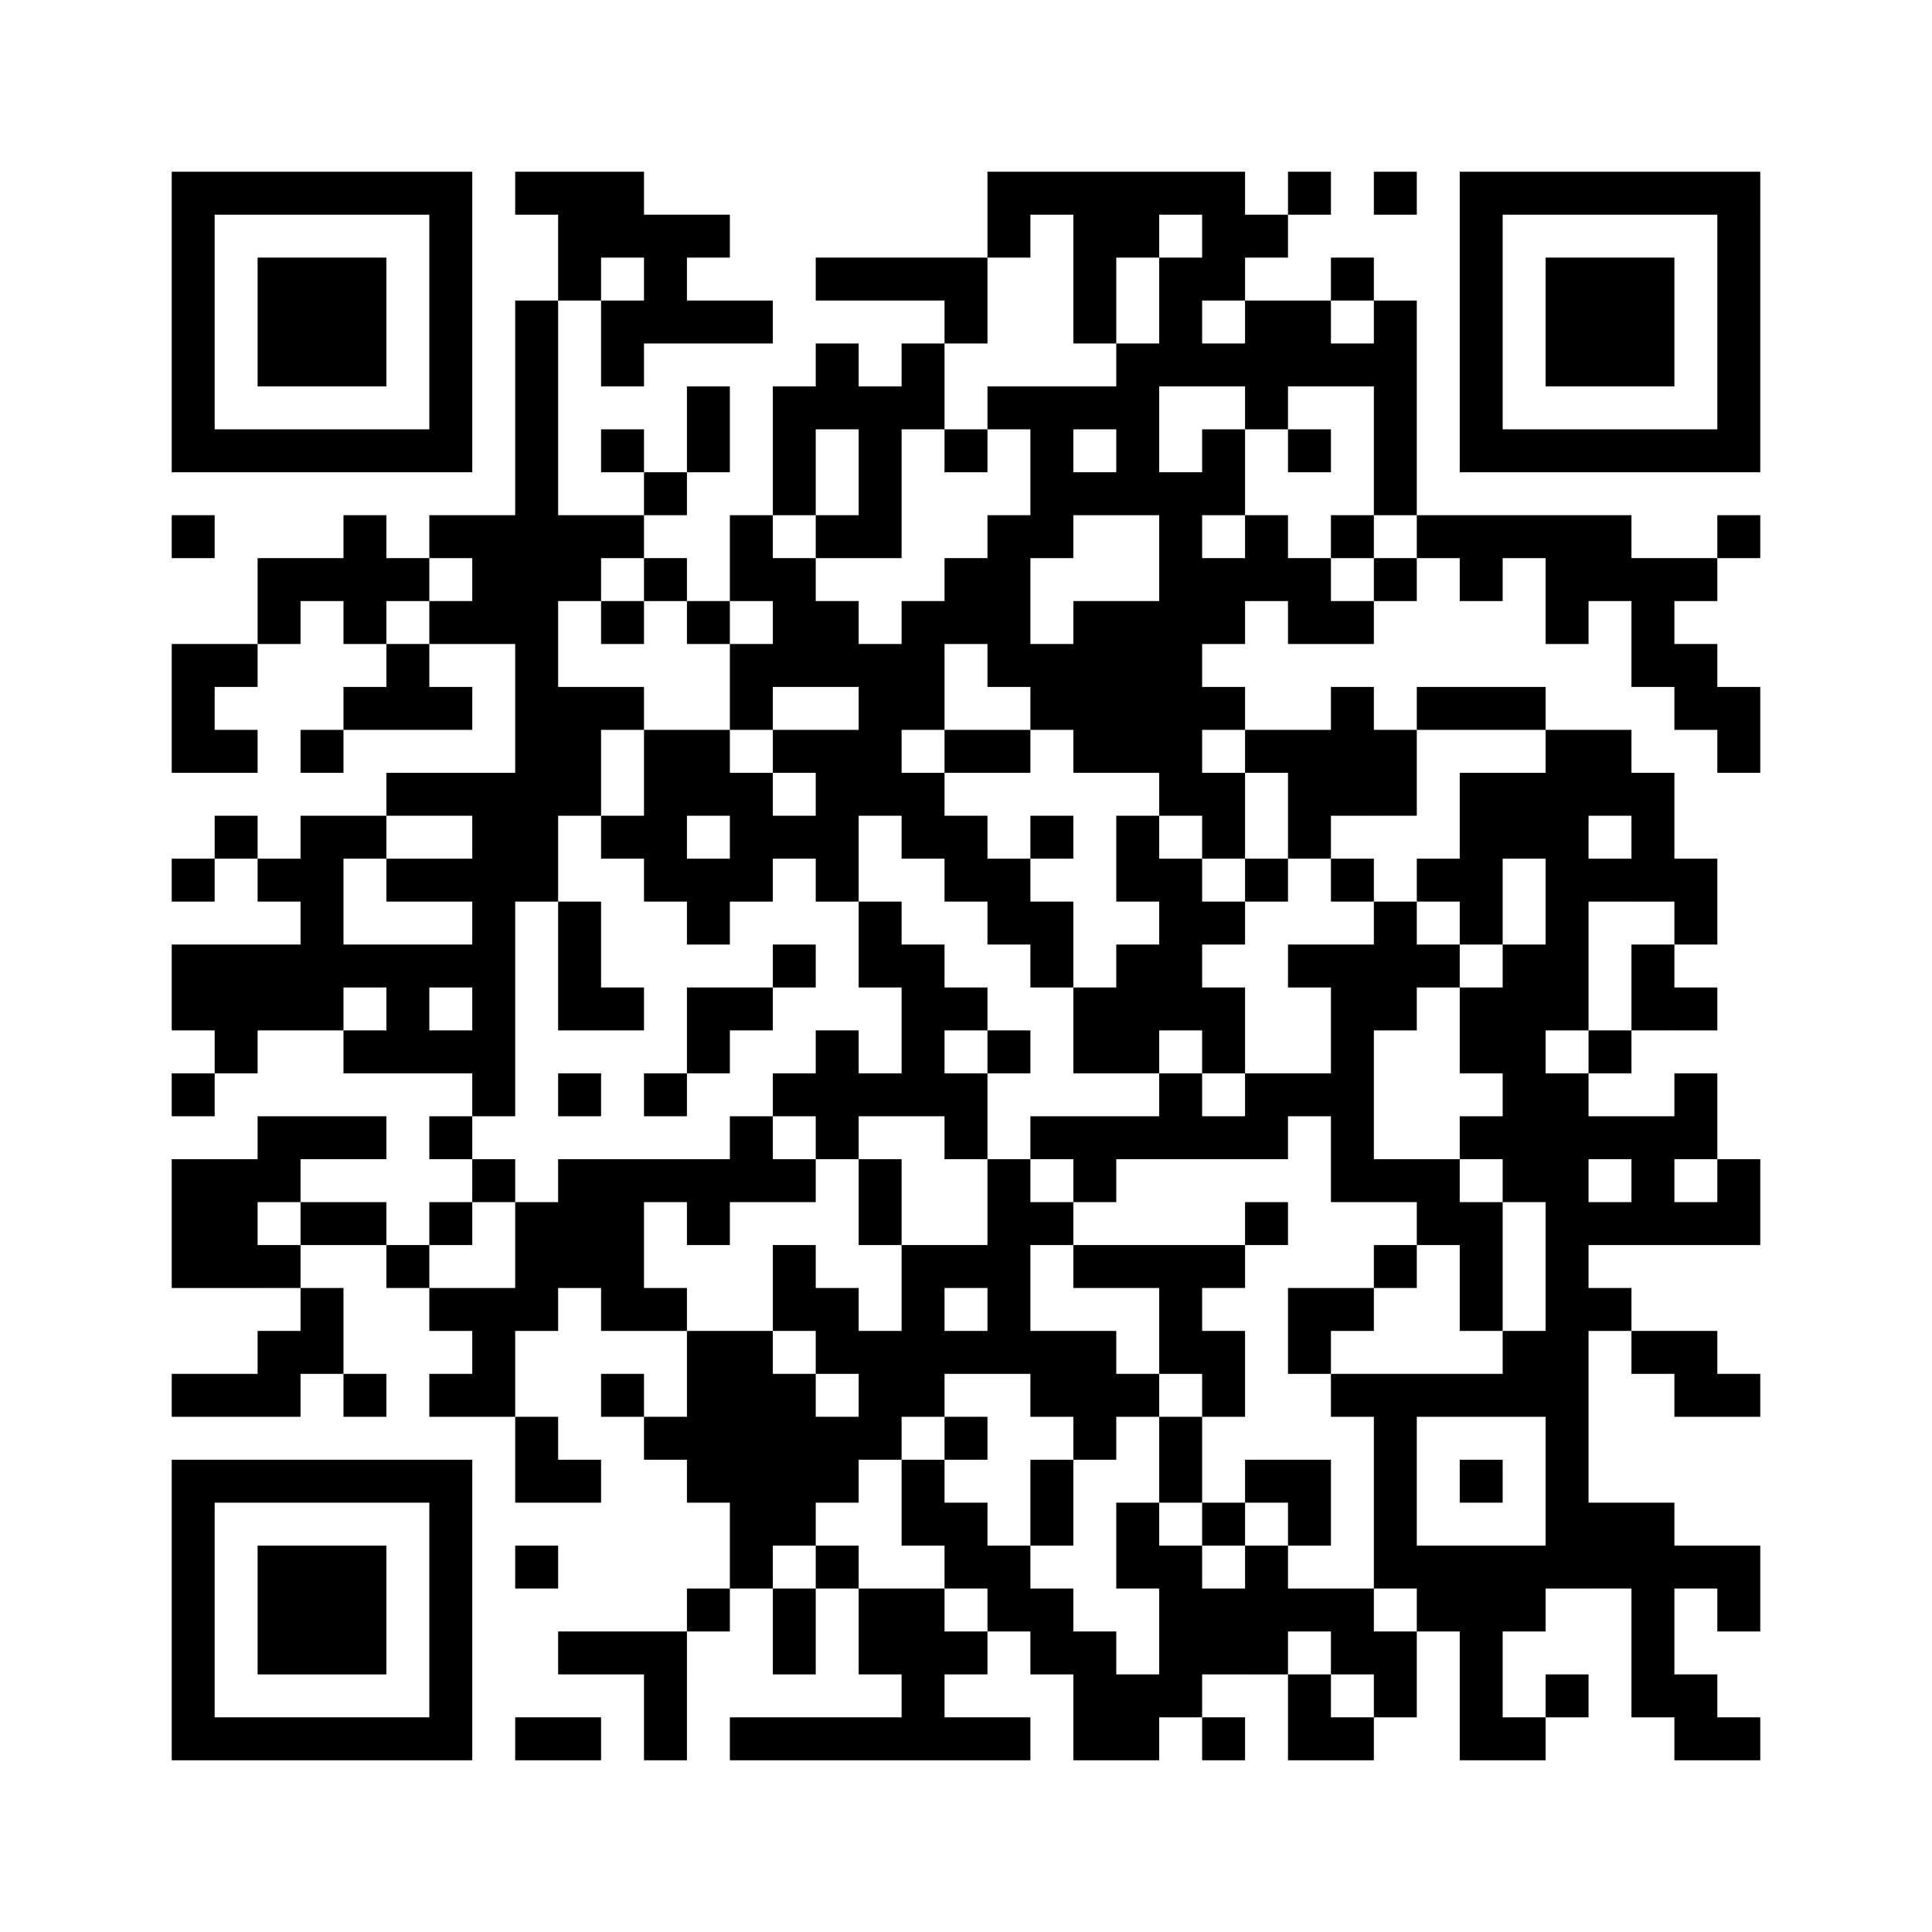 ﻿<?xml version="1.0" encoding="UTF-8"?>
<!DOCTYPE svg PUBLIC "-//W3C//DTD SVG 1.1//EN" "http://www.w3.org/Graphics/SVG/1.1/DTD/svg11.dtd">
<svg xmlns="http://www.w3.org/2000/svg" version="1.1" viewBox="0 0 45 45" stroke="none">
	<rect width="100%" height="100%" fill="#ffffff"/>
	<path d="M4,4h7v1h-7z M12,4h3v1h-3z M23,4h6v1h-6z M30,4h1v1h-1z M32,4h1v1h-1z M34,4h7v1h-7z M4,5h1v6h-1z M10,5h1v6h-1z M13,5h4v1h-4z M23,5h1v1h-1z M25,5h1v3h-1z M26,5h1v1h-1z M28,5h2v1h-2z M34,5h1v6h-1z M40,5h1v6h-1z M6,6h3v3h-3z M13,6h1v1h-1z M15,6h1v2h-1z M19,6h4v1h-4z M27,6h1v3h-1z M28,6h1v1h-1z M31,6h1v1h-1z M36,6h3v3h-3z M12,7h1v14h-1z M14,7h1v2h-1z M16,7h2v1h-2z M22,7h1v1h-1z M29,7h2v2h-2z M32,7h1v5h-1z M19,8h1v2h-1z M21,8h1v2h-1z M26,8h1v4h-1z M28,8h1v1h-1z M31,8h1v1h-1z M16,9h1v2h-1z M18,9h1v3h-1z M20,9h1v4h-1z M23,9h3v1h-3z M29,9h1v1h-1z M5,10h5v1h-5z M14,10h1v1h-1z M22,10h1v1h-1z M24,10h1v3h-1z M28,10h1v2h-1z M30,10h1v1h-1z M35,10h5v1h-5z M15,11h1v1h-1z M25,11h1v1h-1z M27,11h1v8h-1z M4,12h1v1h-1z M8,12h1v3h-1z M10,12h2v1h-2z M13,12h2v1h-2z M17,12h1v2h-1z M19,12h1v1h-1z M23,12h1v4h-1z M29,12h1v2h-1z M31,12h1v1h-1z M33,12h5v1h-5z M40,12h1v1h-1z M6,13h2v1h-2z M9,13h1v1h-1z M11,13h1v2h-1z M13,13h1v1h-1z M15,13h1v1h-1z M18,13h1v3h-1z M22,13h1v2h-1z M28,13h1v2h-1z M30,13h1v2h-1z M32,13h1v1h-1z M34,13h1v1h-1z M36,13h4v1h-4z M6,14h1v1h-1z M10,14h1v1h-1z M14,14h1v1h-1z M16,14h1v1h-1z M19,14h1v2h-1z M21,14h1v3h-1z M25,14h2v4h-2z M31,14h1v1h-1z M36,14h1v1h-1z M38,14h1v2h-1z M4,15h1v3h-1z M5,15h1v1h-1z M9,15h1v2h-1z M17,15h1v2h-1z M20,15h1v4h-1z M24,15h1v2h-1z M39,15h1v2h-1z M8,16h1v1h-1z M10,16h1v1h-1z M13,16h1v3h-1z M14,16h1v1h-1z M28,16h1v1h-1z M31,16h1v3h-1z M33,16h3v1h-3z M40,16h1v2h-1z M5,17h1v1h-1z M7,17h1v1h-1z M15,17h2v2h-2z M18,17h2v1h-2z M22,17h2v1h-2z M29,17h2v1h-2z M32,17h1v2h-1z M36,17h1v7h-1z M37,17h1v2h-1z M9,18h3v1h-3z M17,18h1v3h-1z M19,18h1v3h-1z M21,18h1v2h-1z M28,18h1v2h-1z M30,18h1v2h-1z M34,18h2v2h-2z M38,18h1v3h-1z M5,19h1v1h-1z M7,19h1v5h-1z M8,19h1v1h-1z M11,19h1v7h-1z M14,19h2v1h-2z M18,19h1v1h-1z M22,19h1v2h-1z M24,19h1v1h-1z M26,19h1v2h-1z M4,20h1v1h-1z M6,20h1v1h-1z M9,20h2v1h-2z M15,20h2v1h-2z M23,20h1v2h-1z M27,20h1v4h-1z M29,20h1v1h-1z M31,20h1v1h-1z M33,20h2v1h-2z M37,20h1v1h-1z M39,20h1v2h-1z M13,21h1v3h-1z M16,21h1v1h-1z M20,21h1v2h-1z M24,21h1v2h-1z M28,21h1v1h-1z M32,21h1v3h-1z M34,21h1v1h-1z M4,22h3v2h-3z M8,22h3v1h-3z M18,22h1v1h-1z M21,22h1v4h-1z M26,22h1v3h-1z M30,22h2v1h-2z M33,22h1v1h-1z M35,22h1v6h-1z M38,22h1v2h-1z M9,23h1v2h-1z M14,23h1v1h-1z M16,23h2v1h-2z M22,23h1v1h-1z M25,23h1v2h-1z M28,23h1v2h-1z M31,23h1v5h-1z M34,23h1v2h-1z M39,23h1v1h-1z M5,24h1v1h-1z M8,24h1v1h-1z M10,24h1v1h-1z M16,24h1v1h-1z M19,24h1v3h-1z M23,24h1v1h-1z M37,24h1v1h-1z M4,25h1v1h-1z M13,25h1v1h-1z M15,25h1v1h-1z M18,25h1v1h-1z M20,25h1v1h-1z M22,25h1v2h-1z M27,25h1v2h-1z M29,25h2v1h-2z M36,25h1v12h-1z M39,25h1v2h-1z M6,26h3v1h-3z M10,26h1v1h-1z M17,26h1v2h-1z M24,26h3v1h-3z M28,26h2v1h-2z M34,26h1v1h-1z M37,26h2v1h-2z M4,27h2v3h-2z M6,27h1v1h-1z M11,27h1v1h-1z M13,27h2v3h-2z M15,27h2v1h-2z M18,27h1v1h-1z M20,27h1v2h-1z M23,27h1v5h-1z M25,27h1v1h-1z M32,27h2v1h-2z M38,27h1v2h-1z M40,27h1v2h-1z M7,28h2v1h-2z M10,28h1v1h-1z M12,28h1v3h-1z M16,28h1v1h-1z M24,28h1v1h-1z M29,28h1v1h-1z M33,28h2v1h-2z M37,28h1v1h-1z M39,28h1v1h-1z M6,29h1v1h-1z M9,29h1v1h-1z M18,29h1v2h-1z M21,29h1v4h-1z M22,29h1v1h-1z M25,29h4v1h-4z M32,29h1v1h-1z M34,29h1v2h-1z M7,30h1v2h-1z M10,30h2v1h-2z M14,30h2v1h-2z M19,30h1v2h-1z M27,30h1v2h-1z M30,30h2v1h-2z M37,30h1v1h-1z M6,31h1v2h-1z M11,31h1v2h-1z M16,31h2v4h-2z M20,31h1v3h-1z M22,31h1v1h-1z M24,31h2v2h-2z M28,31h1v2h-1z M30,31h1v1h-1z M35,31h1v2h-1z M38,31h2v1h-2z M4,32h2v1h-2z M8,32h1v1h-1z M10,32h1v1h-1z M14,32h1v1h-1z M18,32h1v4h-1z M26,32h1v1h-1z M31,32h4v1h-4z M39,32h2v1h-2z M12,33h1v2h-1z M15,33h1v1h-1z M19,33h1v2h-1z M22,33h1v1h-1z M25,33h1v1h-1z M27,33h1v2h-1z M32,33h1v4h-1z M4,34h7v1h-7z M13,34h1v1h-1z M21,34h1v2h-1z M24,34h1v2h-1z M29,34h2v1h-2z M34,34h1v1h-1z M4,35h1v6h-1z M10,35h1v6h-1z M17,35h1v2h-1z M22,35h1v2h-1z M26,35h1v2h-1z M28,35h1v1h-1z M30,35h1v1h-1z M37,35h2v2h-2z M6,36h3v3h-3z M12,36h1v1h-1z M19,36h1v1h-1z M23,36h1v2h-1z M27,36h1v4h-1z M29,36h1v3h-1z M33,36h3v2h-3z M39,36h2v1h-2z M16,37h1v1h-1z M18,37h1v2h-1z M20,37h2v2h-2z M24,37h1v2h-1z M28,37h1v2h-1z M30,37h2v1h-2z M38,37h1v3h-1z M40,37h1v1h-1z M13,38h3v1h-3z M22,38h1v1h-1z M25,38h1v3h-1z M31,38h2v1h-2z M34,38h1v3h-1z M15,39h1v2h-1z M21,39h1v2h-1z M26,39h1v2h-1z M30,39h1v2h-1z M32,39h1v1h-1z M36,39h1v1h-1z M39,39h1v2h-1z M5,40h5v1h-5z M12,40h2v1h-2z M17,40h4v1h-4z M22,40h2v1h-2z M28,40h1v1h-1z M31,40h1v1h-1z M35,40h1v1h-1z M40,40h1v1h-1z" fill="#000000"/>
</svg>
